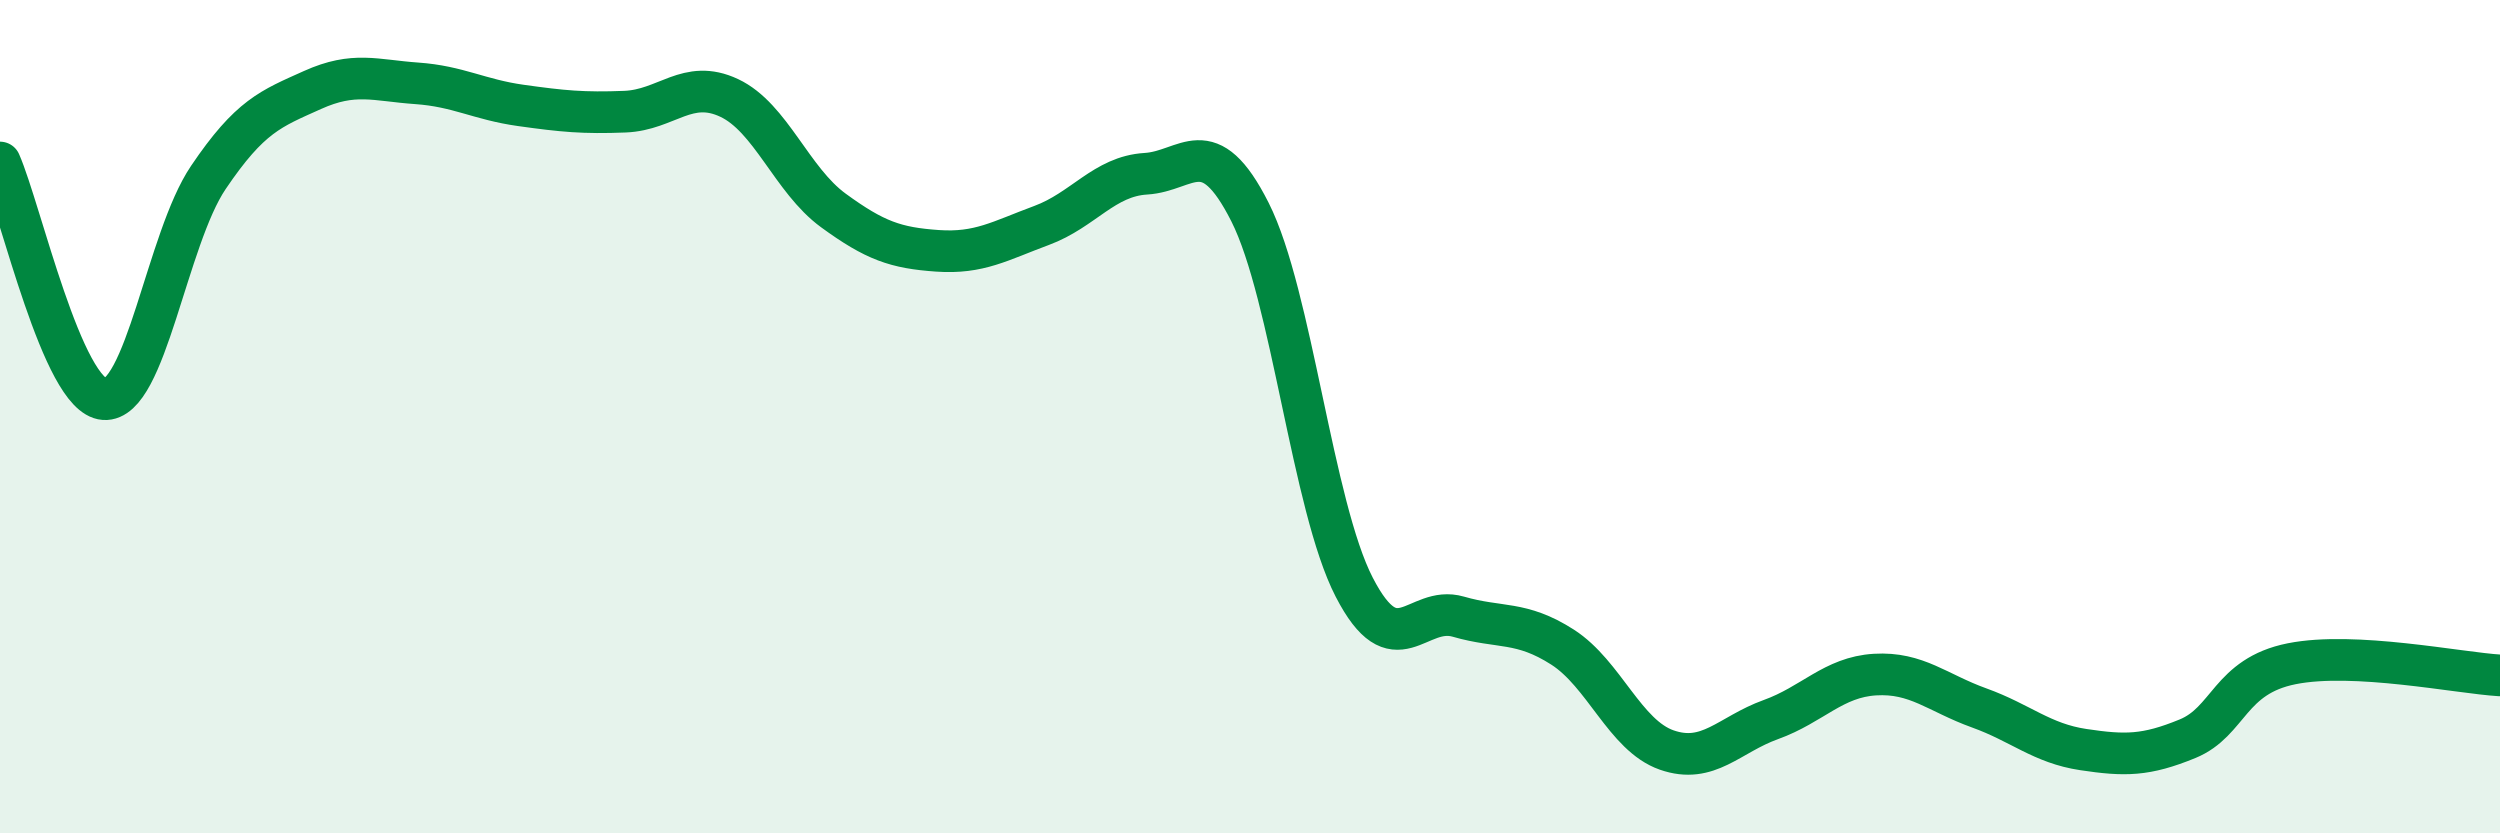 
    <svg width="60" height="20" viewBox="0 0 60 20" xmlns="http://www.w3.org/2000/svg">
      <path
        d="M 0,3.9 C 0.5,5.04 1.5,9.51 2.5,9.58 C 3.5,9.65 4,5.74 5,4.26 C 6,2.78 6.5,2.61 7.5,2.16 C 8.5,1.71 9,1.93 10,2 C 11,2.07 11.5,2.39 12.5,2.53 C 13.5,2.67 14,2.72 15,2.68 C 16,2.64 16.5,1.88 17.5,2.35 C 18.5,2.82 19,4.32 20,5.05 C 21,5.78 21.5,5.95 22.5,6.02 C 23.5,6.09 24,5.78 25,5.41 C 26,5.04 26.5,4.23 27.5,4.17 C 28.5,4.11 29,3.11 30,5.09 C 31,7.07 31.5,12.15 32.5,14.09 C 33.5,16.03 34,14.51 35,14.8 C 36,15.09 36.5,14.89 37.5,15.53 C 38.5,16.17 39,17.65 40,18 C 41,18.35 41.5,17.63 42.5,17.27 C 43.5,16.91 44,16.25 45,16.19 C 46,16.13 46.5,16.63 47.5,16.99 C 48.5,17.35 49,17.84 50,17.99 C 51,18.14 51.5,18.14 52.5,17.73 C 53.5,17.32 53.5,16.23 55,15.93 C 56.5,15.63 59,16.15 60,16.21L60 20L0 20Z"
        fill="#008740"
        opacity="0.1"
        stroke-linecap="round"
        stroke-linejoin="round"
      />
      <path
        d="M 0,3.9 C 0.5,5.04 1.5,9.51 2.5,9.58 C 3.5,9.65 4,5.74 5,4.26 C 6,2.78 6.5,2.61 7.5,2.16 C 8.5,1.71 9,1.93 10,2 C 11,2.07 11.5,2.39 12.5,2.53 C 13.5,2.67 14,2.72 15,2.68 C 16,2.64 16.5,1.88 17.5,2.35 C 18.5,2.82 19,4.32 20,5.05 C 21,5.78 21.5,5.95 22.5,6.02 C 23.5,6.09 24,5.78 25,5.41 C 26,5.04 26.5,4.23 27.5,4.17 C 28.5,4.11 29,3.11 30,5.09 C 31,7.07 31.5,12.15 32.5,14.09 C 33.5,16.03 34,14.51 35,14.8 C 36,15.09 36.5,14.89 37.5,15.53 C 38.5,16.17 39,17.65 40,18 C 41,18.35 41.5,17.63 42.5,17.27 C 43.5,16.91 44,16.25 45,16.19 C 46,16.13 46.5,16.63 47.5,16.99 C 48.5,17.35 49,17.84 50,17.99 C 51,18.14 51.5,18.14 52.5,17.73 C 53.5,17.32 53.5,16.23 55,15.93 C 56.5,15.63 59,16.15 60,16.21"
        stroke="#008740"
        stroke-width="1"
        fill="none"
        stroke-linecap="round"
        stroke-linejoin="round"
      />
    </svg>
  
